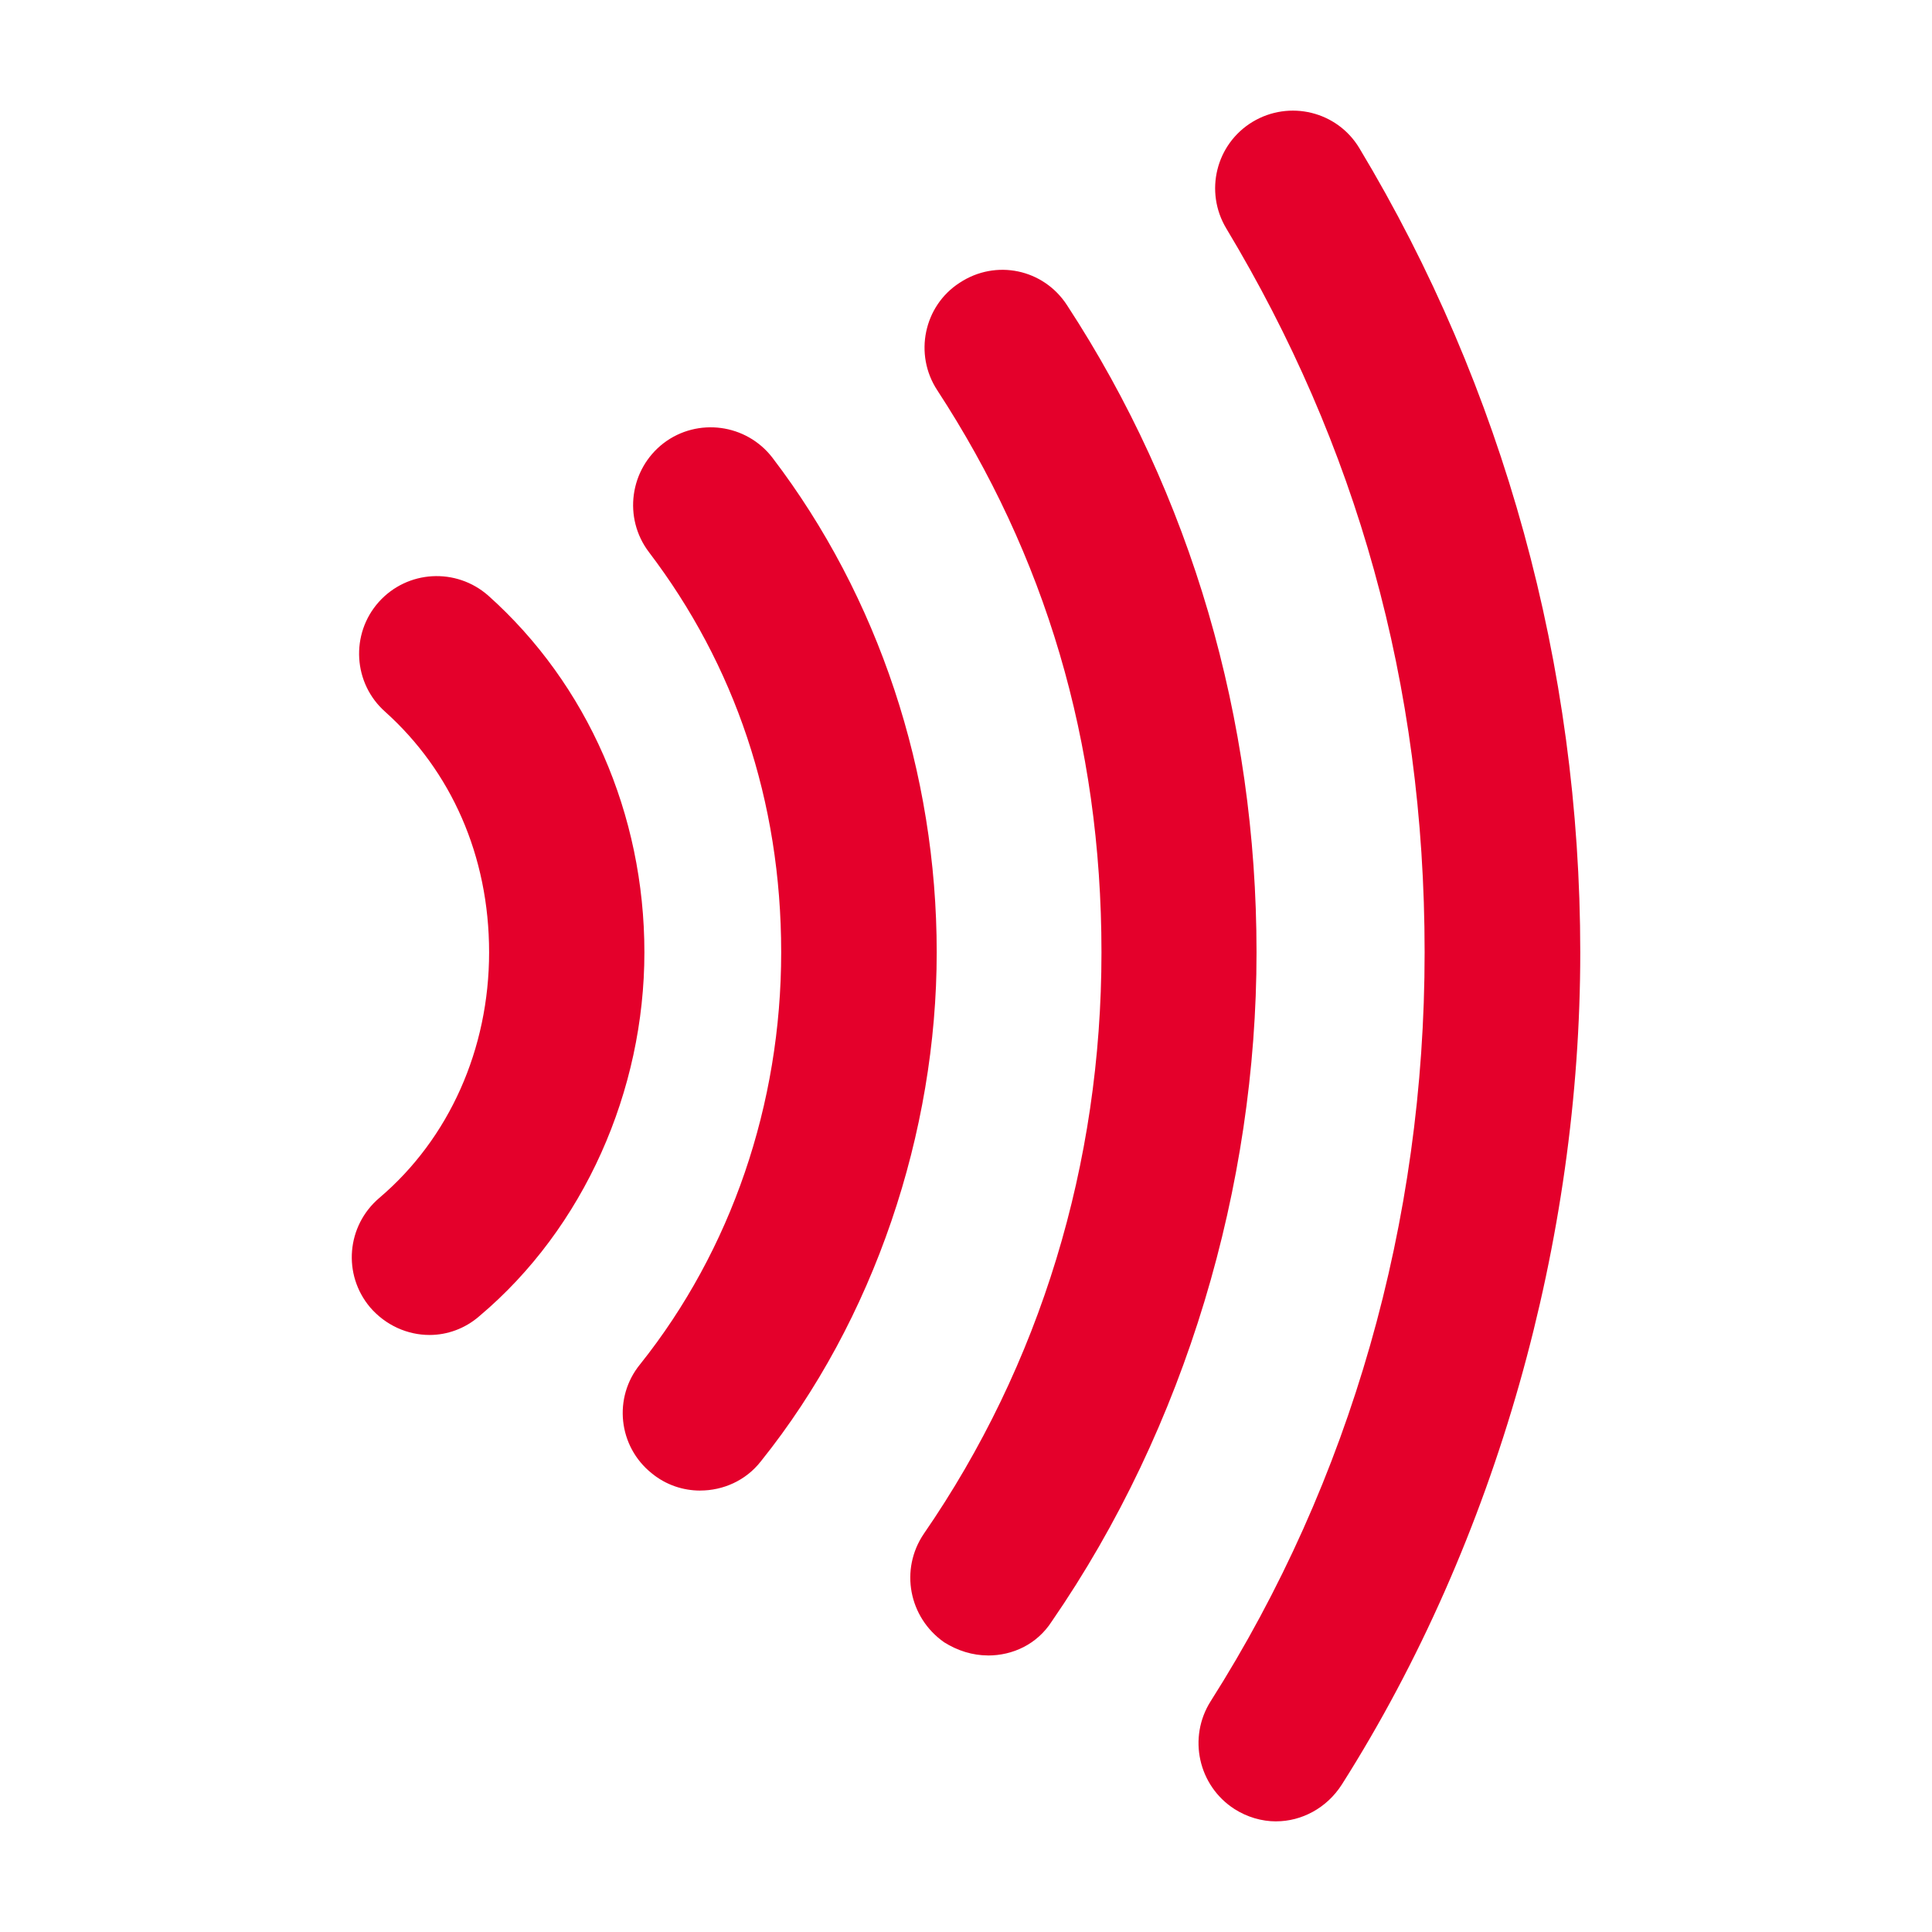 <?xml version="1.0" encoding="UTF-8"?>
<svg id="Capa_1" data-name="Capa 1" xmlns="http://www.w3.org/2000/svg" viewBox="0 0 500 500">
  <defs>
    <style>
      .cls-1 {
        fill: #e4002b;
      }
    </style>
  </defs>
  <path class="cls-1" d="M330.26,471.37c-3.76,0-7.53-1.12-10.79-3.2-9.34-6.02-12.12-18.48-6.14-27.91,36.21-57,55.36-124.01,55.36-193.79s-17.81-131.58-51.3-187.3c-5.75-9.53-2.74-21.89,6.8-27.65,9.51-5.7,21.84-2.72,27.58,6.77,37.34,62.06,57.2,134.08,57.2,208.18s-21.46,151.92-61.7,215.36c-3.92,6.13-10.44,9.53-17,9.53Z"/>
  <path class="cls-1" d="M255.71,428.43c-3.98,0-7.89-1.22-11.37-3.41-9.18-6.44-11.5-18.86-5.26-28.07,30.12-43.68,45.98-95.78,45.98-150.48s-14.71-102.92-42.5-145.48c-6.09-9.27-3.48-21.84,5.8-27.81,9.35-6.18,21.72-3.57,27.79,5.81,32.14,49.16,49.04,107.12,49.04,167.48s-18.27,122.79-53.01,173.18c-3.81,5.91-10.1,8.79-16.47,8.79Z"/>
  <path class="cls-1" d="M181.21,385.76c-4.39,0-8.86-1.44-12.54-4.47-8.67-6.93-10.06-19.61-2.99-28.24,23.55-29.51,36.49-67.28,36.49-106.59s-12.1-74.47-34.22-103.56c-6.72-8.84-5-21.46,3.81-28.23,8.78-6.66,21.38-5.01,28.14,3.78,27.48,36.01,42.52,81.49,42.52,128.01s-16.14,95.14-45.51,131.73c-3.9,5.01-9.81,7.56-15.69,7.56Z"/>
  <path class="cls-1" d="M111.18,345.49c-5.68,0-11.36-2.45-15.43-7.19-7.1-8.47-6.08-21.05,2.43-28.29,18.06-15.34,28.4-38.51,28.4-63.55s-9.86-46.93-26.86-62.22c-8.34-7.35-9.1-20.14-1.69-28.45,7.41-8.26,20.03-8.95,28.33-1.65,25.7,22.96,40.41,56.58,40.41,92.32s-15.56,71.32-42.74,94.18c-3.68,3.2-8.28,4.85-12.86,4.85Z"/>
</svg>